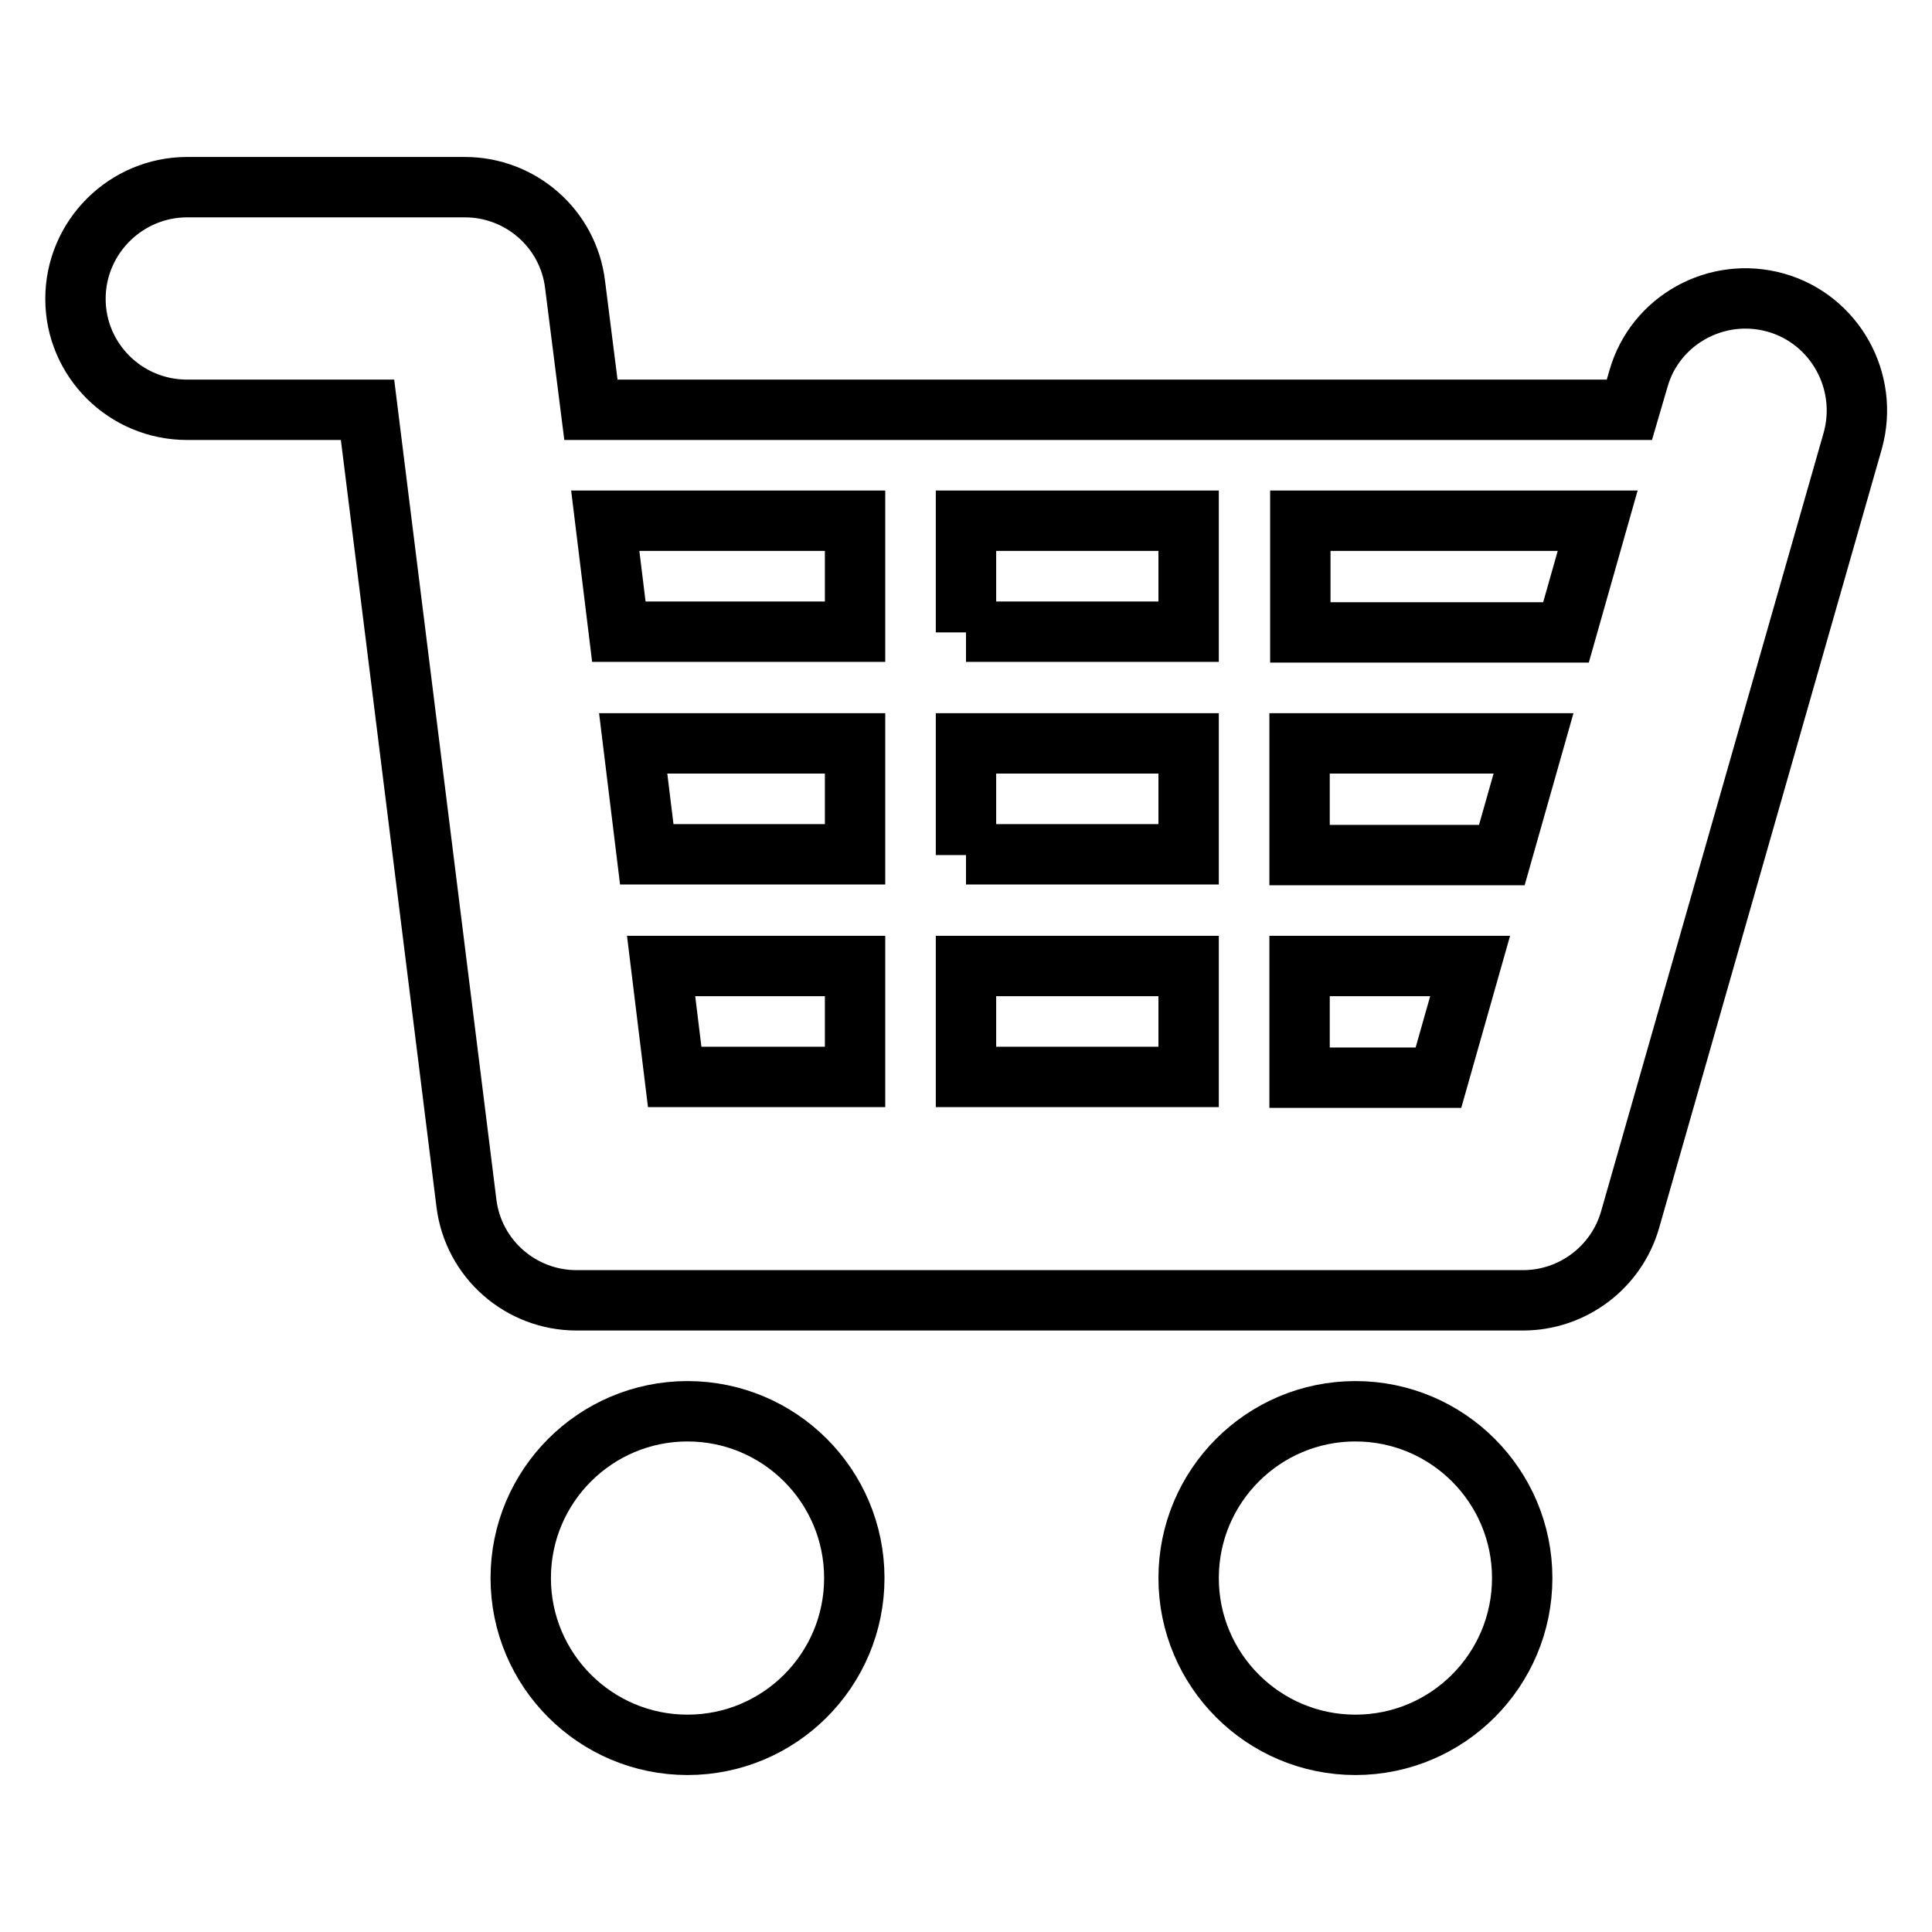 <?xml version="1.0" encoding="utf-8"?>
<!-- Svg Vector Icons : http://www.onlinewebfonts.com/icon -->
<!DOCTYPE svg PUBLIC "-//W3C//DTD SVG 1.1//EN" "http://www.w3.org/Graphics/SVG/1.1/DTD/svg11.dtd">
<svg version="1.1" xmlns="http://www.w3.org/2000/svg" xmlns:xlink="http://www.w3.org/1999/xlink" x="0px" y="0px" viewBox="0 0 256 256" enable-background="new 0 0 256 256" xml:space="preserve">
<g> <path stroke-width="8" fill-opacity="0" stroke="#000000"  d="M235.3,40.1c-7.8-2.2-16,2.3-18.2,10.1l-1.2,4.1H78.3l-2.1-16.6c-0.9-7.4-7.2-12.9-14.6-12.9H24.8 c-8.1,0-14.8,6.6-14.8,14.8c0,8.1,6.6,14.7,14.8,14.7h23.9l13.1,105.1c0.9,7.4,7.2,12.9,14.6,12.9h125.4c6.6,0,12.4-4.4,14.2-10.7 l29.5-103.2C247.7,50.5,243.1,42.3,235.3,40.1z M128,113.3V98.5h29.5v14.7H128z M157.5,128v14.7H128V128H157.5z M128,83.8V69h29.5 v14.7H128z M80.2,69h33.1v14.7H82L80.2,69z M83.9,98.5h29.4v14.7H85.7L83.9,98.5z M87.6,128h25.7v14.7H89.4L87.6,128z M190.6,142.8 h-18.4V128h22.6L190.6,142.8z M199,113.3h-26.8V98.5h31L199,113.3z M207.5,83.8h-35.2V69h39.4L207.5,83.8z M69,209.1 c0,12.2,9.9,22.1,22.1,22.1s22.1-9.9,22.1-22.1l0,0c0-12.2-9.9-22.1-22.1-22.1S69,196.9,69,209.1z M157.5,209.1 c0,12.2,9.9,22.1,22.1,22.1c12.2,0,22.1-9.9,22.1-22.1l0,0c0-12.2-9.9-22.1-22.1-22.1C167.4,187,157.5,196.9,157.5,209.1z"/></g>
</svg>